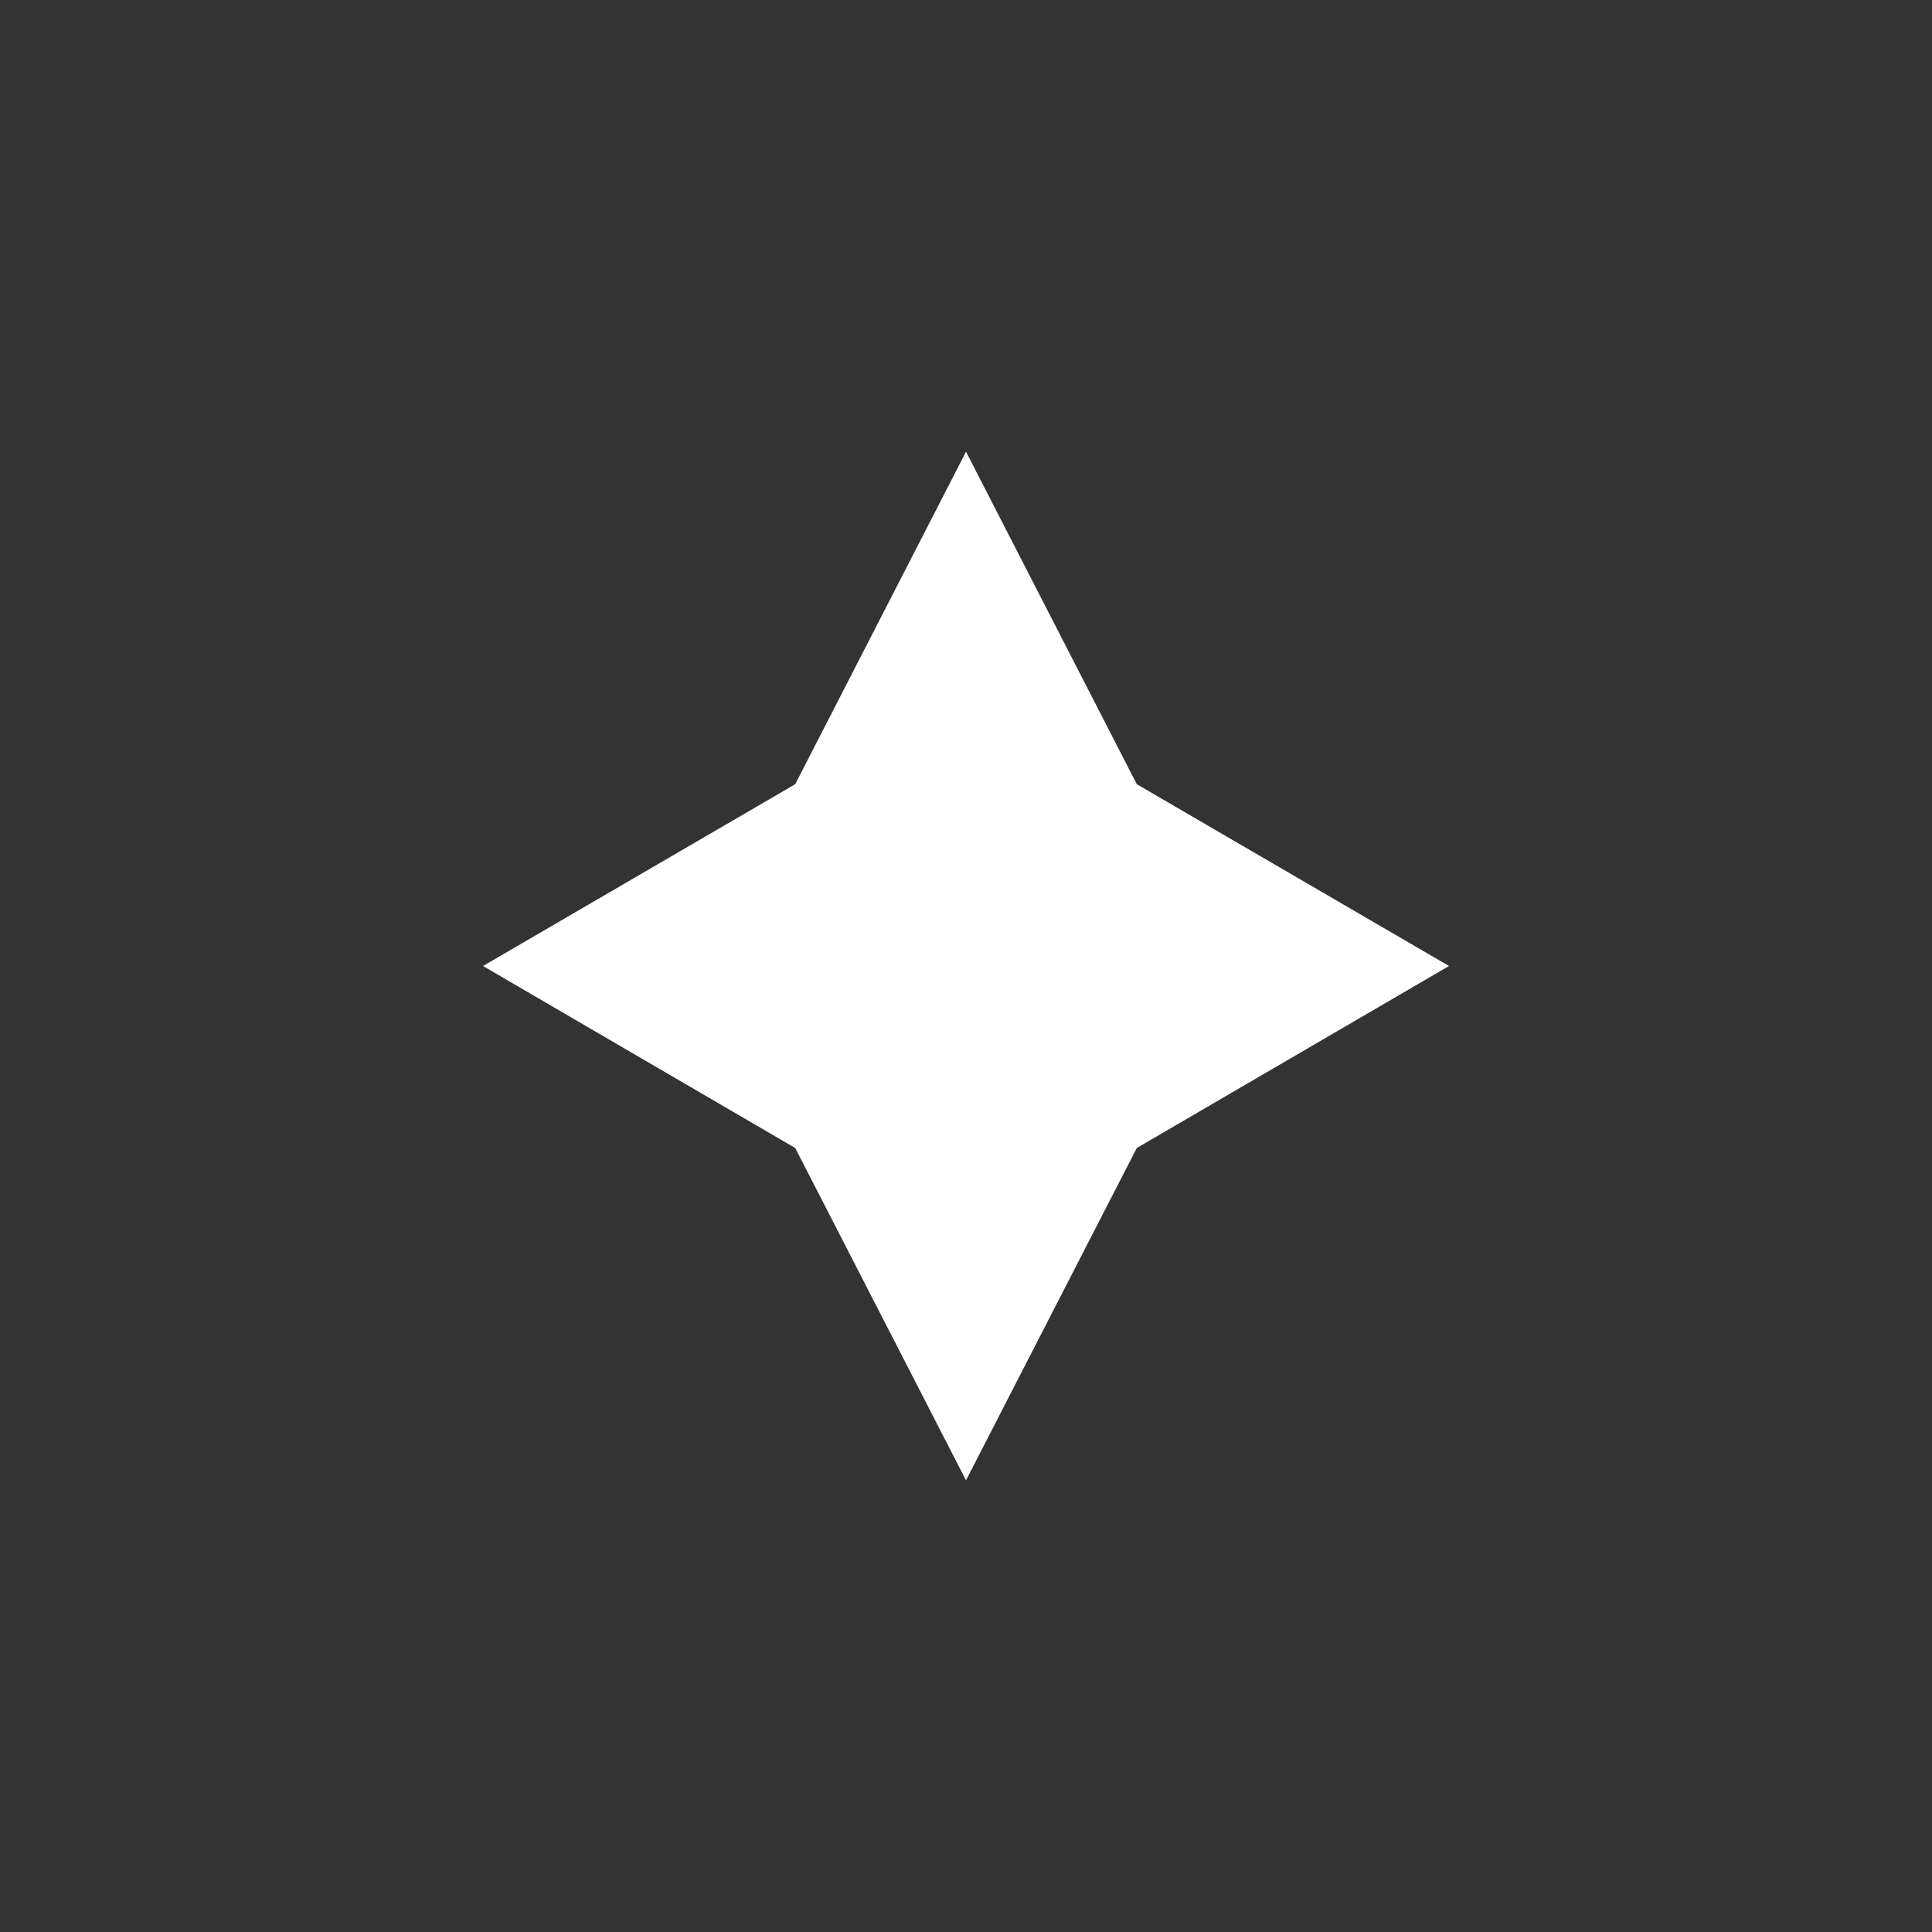 <svg id="Calque_1" data-name="Calque 1" xmlns="http://www.w3.org/2000/svg" viewBox="0 0 10 10">
  <rect x="0" y="0" width="10" height="10" fill="#333333" stroke="none"/>
  <defs>
    <style>
      .cls-1 {
        fill: #ffffffff;
      }
    </style>
  </defs>
  <polygon class="cls-1" points="5 2.338 5.884 4.059 7.5 5 5.884 5.942 5 7.662 4.116 5.942 2.5 5 4.116 4.059 5 2.338"/>
</svg>
